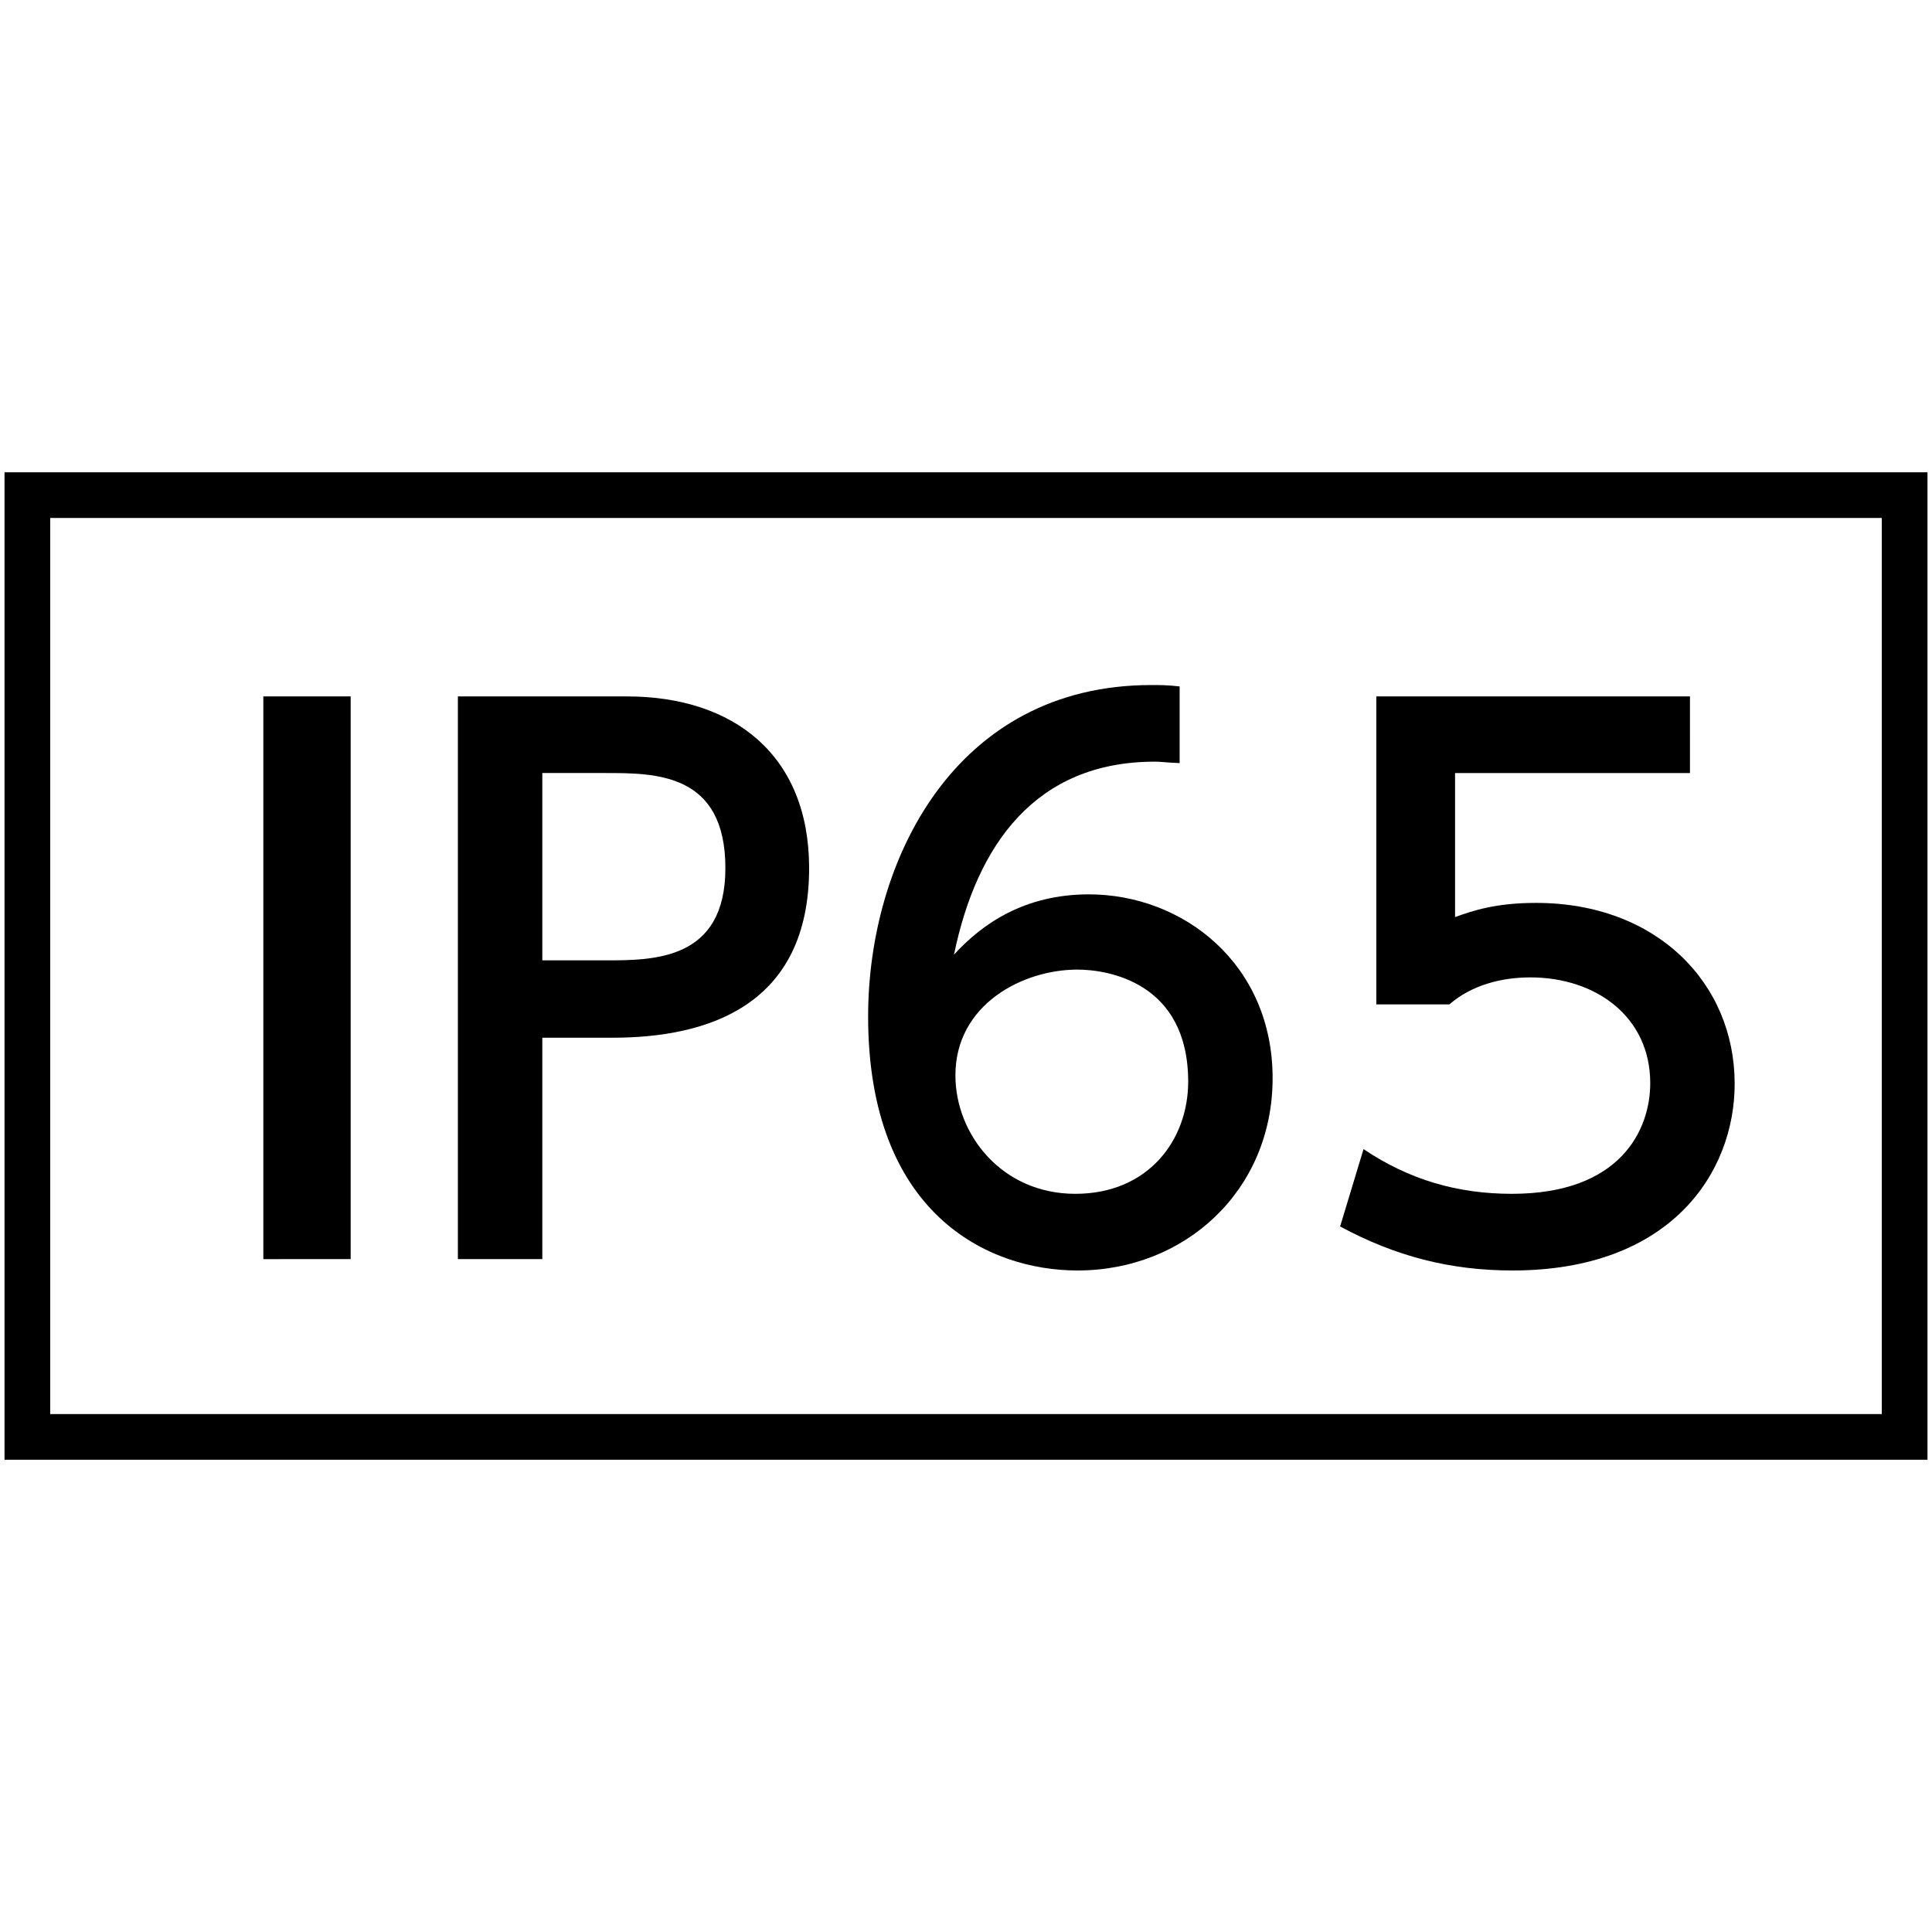 <?xml version="1.0" encoding="utf-8"?>
<!-- Generator: Adobe Illustrator 27.5.0, SVG Export Plug-In . SVG Version: 6.00 Build 0)  -->
<svg version="1.1" id="レイヤー_1" xmlns="http://www.w3.org/2000/svg" xmlns:xlink="http://www.w3.org/1999/xlink" x="0px"
	 y="0px" width="50px" height="50px" viewBox="0 0 50 50" style="enable-background:new 0 0 50 50;" xml:space="preserve">
<style type="text/css">
	.st0{fill:none;stroke:#000000;stroke-width:1.182;stroke-miterlimit:10;}
</style>
<g>
	<g>
		<g>
			<path d="M9.075,18.023v14.563H6.815V18.023H9.075z"/>
			<path d="M16.22,18.023c2.774,0,4.72,1.524,4.72,4.444c0,3.563-2.626,4.389-5.087,4.389h-1.818v5.73h-2.185V18.023H16.22z
				 M15.669,24.854c1.249,0,3.104,0,3.104-2.387c0-2.461-1.8-2.461-3.104-2.461h-1.634v4.848H15.669z"/>
			<path d="M30.529,19.749c-0.422-0.018-0.459-0.037-0.643-0.037c-3.085,0-4.609,2.149-5.197,4.995
				c0.735-0.808,1.837-1.561,3.489-1.561c2.443,0,4.757,1.8,4.757,4.757c0,2.902-2.259,4.977-5.051,4.977
				c-2.332,0-5.417-1.488-5.417-6.575c0-4.022,2.24-8.576,7.327-8.576c0.257,0,0.422,0,0.735,0.036V19.749z M27.884,25.093
				c-1.414,0-3.158,0.9-3.158,2.736c0,1.524,1.194,3.067,3.103,3.067c1.892,0,2.921-1.396,2.921-2.902
				C30.75,25.424,28.674,25.093,27.884,25.093z"/>
			<path d="M43.736,20.006h-6.079v3.728c0.46-0.165,1.047-0.367,2.094-0.367c3.122,0,5.142,2.075,5.142,4.683
				c0,2.296-1.653,4.83-5.748,4.83c-1.616,0-3.03-0.367-4.463-1.139l0.606-2.002c1.175,0.79,2.424,1.157,3.839,1.157
				c2.81,0,3.581-1.653,3.581-2.865c0-1.708-1.396-2.736-3.104-2.736c-0.753,0-1.524,0.202-2.093,0.698h-1.892v-7.97h8.117V20.006z"
				/>
		</g>
	</g>
	<rect x="0.708" y="12.814" class="st0" width="48.584" height="24.373"/>
</g>
</svg>
